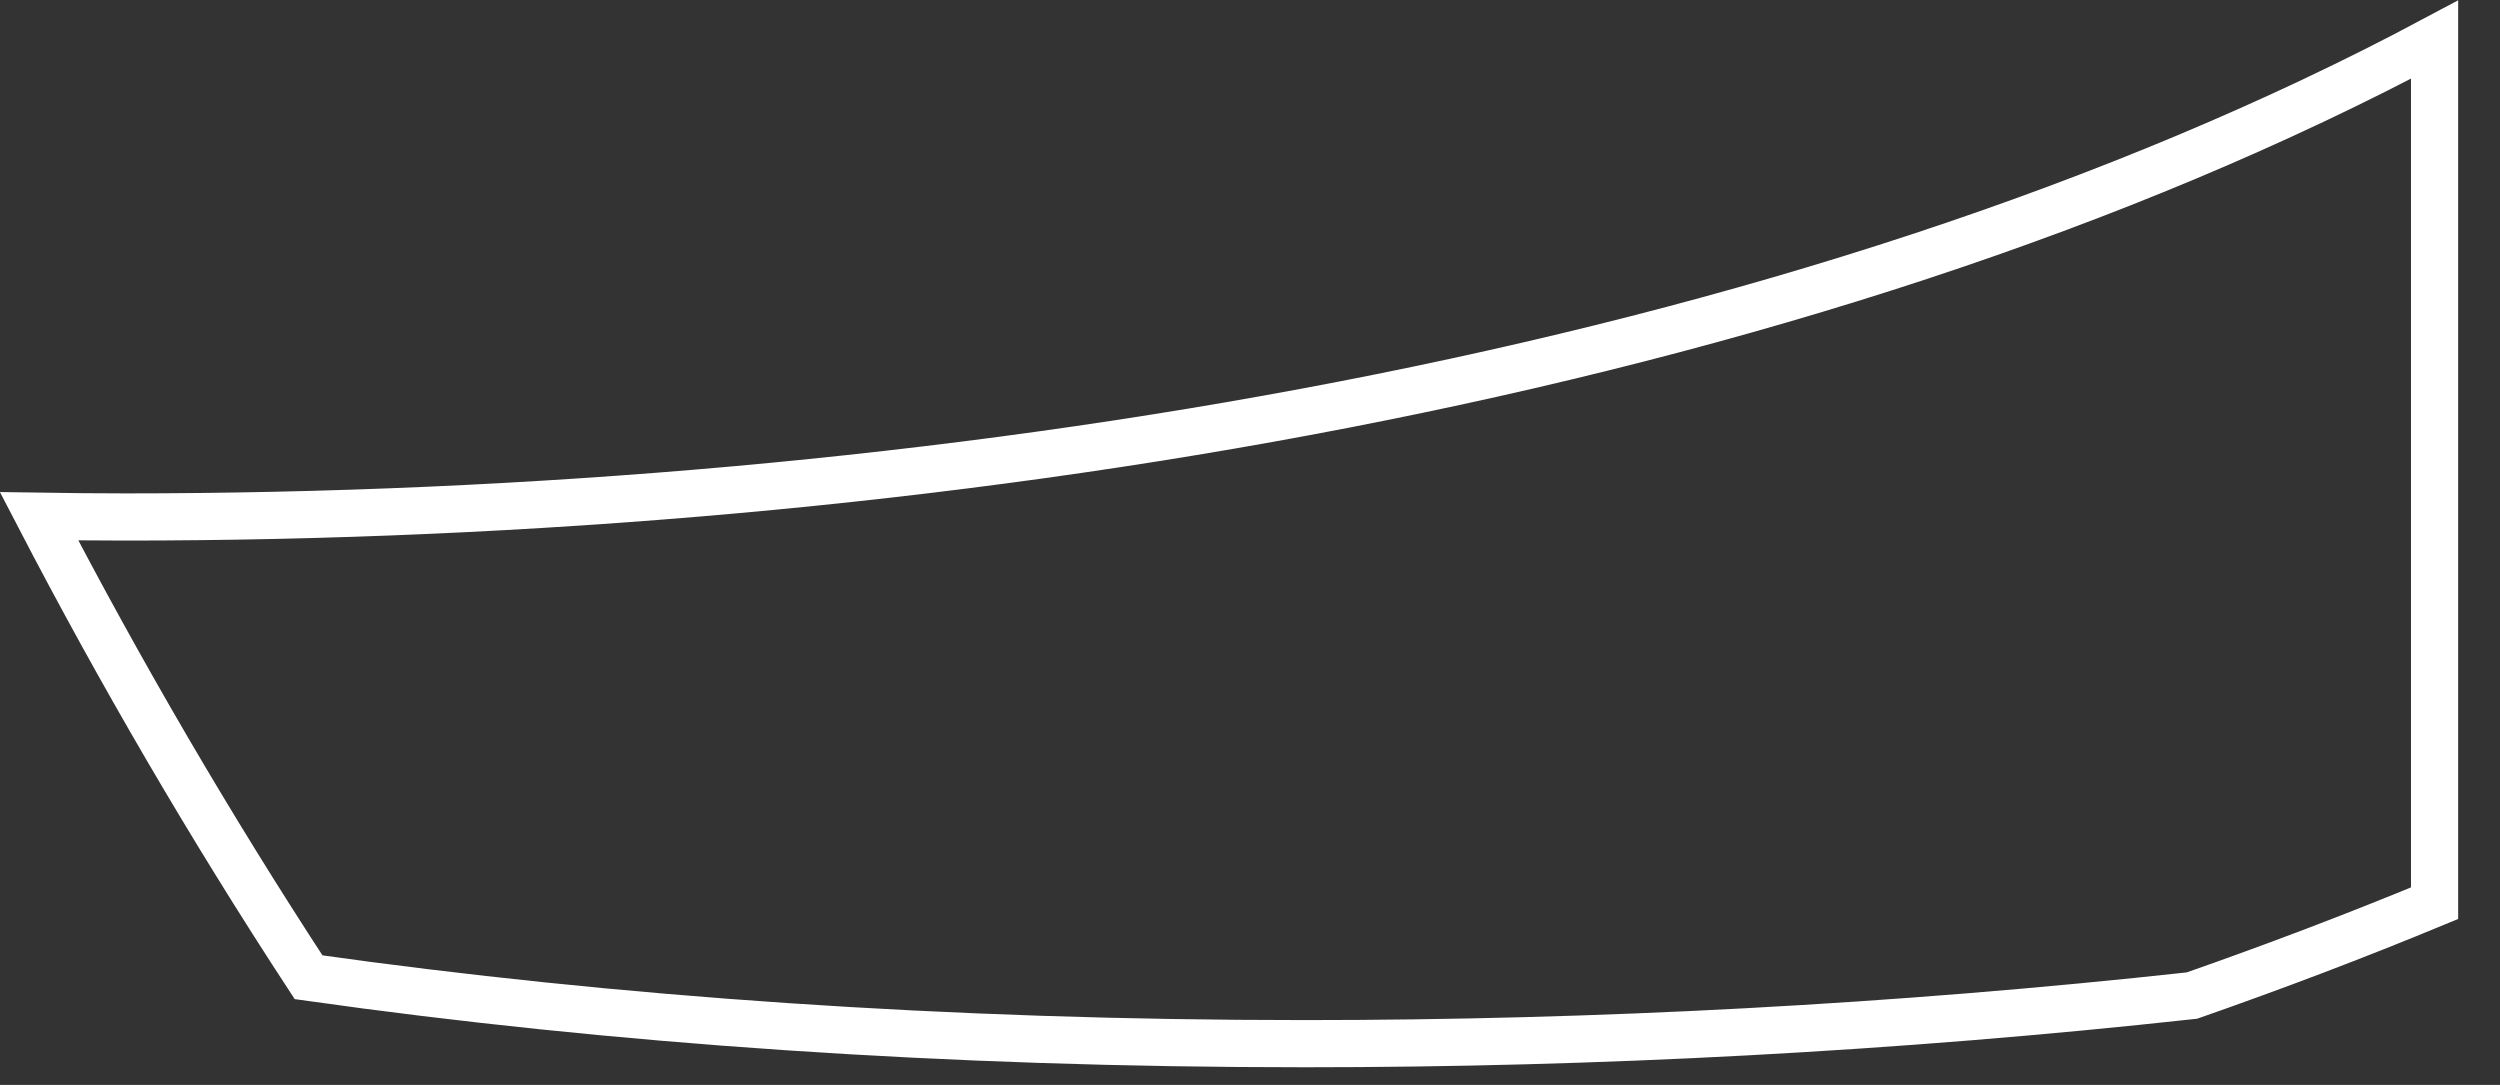 <?xml version="1.0" encoding="utf-8"?>
<svg xmlns="http://www.w3.org/2000/svg" fill="none" height="100%" overflow="visible" preserveAspectRatio="none" style="display: block;" viewBox="0 0 53 23" width="100%">
<rect x="0" y="0" width="53" height="23" fill="#333333" stroke="none"/>
<path d="M51.613 19.148C49.946 19.838 48.23 20.49 46.469 21.106C40.178 21.796 33.835 22.126 27.663 22.126C20.043 22.126 13.015 21.633 6.542 20.718C4.449 17.518 2.549 14.256 0.828 10.944C1.432 10.953 2.041 10.96 2.655 10.96C19.619 10.96 38.219 7.991 51.613 0.84V19.148Z" id="Vector" stroke="white"/>
</svg>
